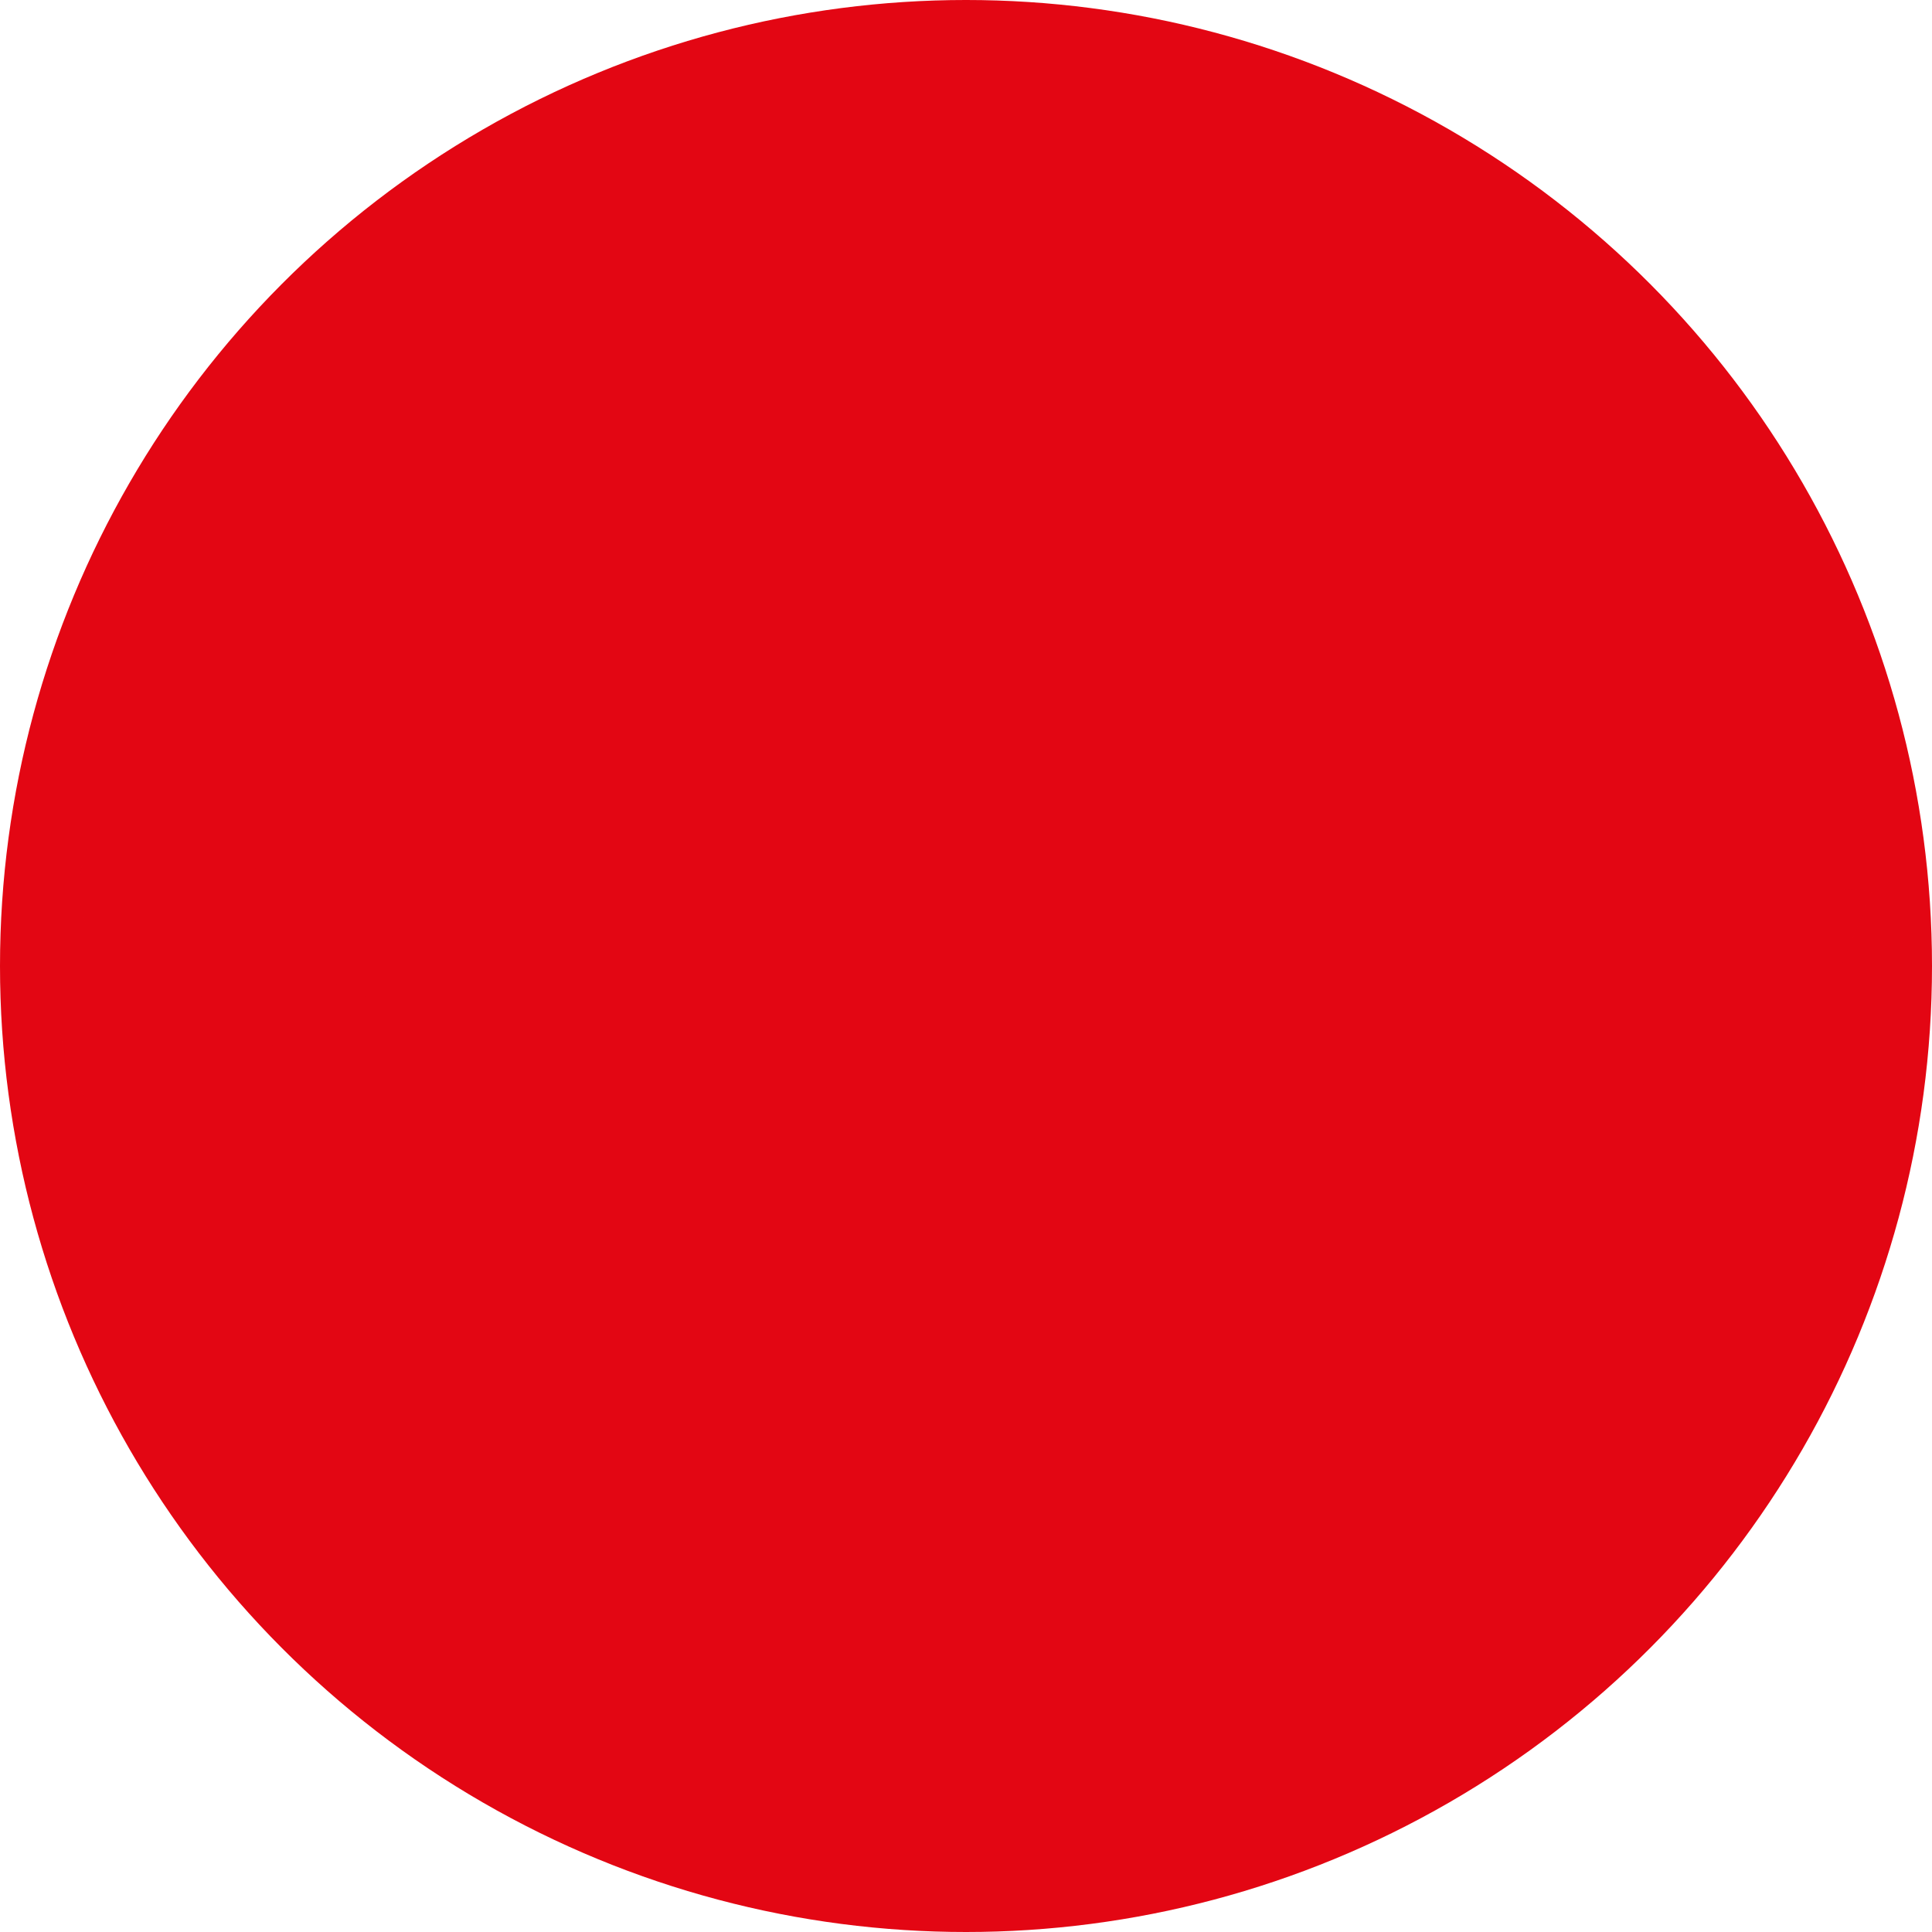 <?xml version="1.0" encoding="UTF-8"?>
<svg width="32px" height="32px" viewBox="0 0 32 32" version="1.1" xmlns="http://www.w3.org/2000/svg" xmlns:xlink="http://www.w3.org/1999/xlink">
    <title>Artboard</title>
    <defs>
        <circle id="path-1" cx="16" cy="16" r="16"></circle>
        <filter id="filter-3">
            <feColorMatrix in="SourceGraphic" type="matrix" values="0 0 0 0 1 0 0 0 0 1 0 0 0 0 1 0 0 0 1 0"></feColorMatrix>
        </filter>
    </defs>
    <g id="Artboard" stroke="none" stroke-width="1" fill="none" fill-rule="evenodd">
        <g id="gosh">
            <mask id="mask-2" fill="white">
                <use xlink:href="#path-1"></use>
            </mask>
            <use id="Mask" fill="#E30613" xlink:href="#path-1"></use>
            <g filter="url(#filter-3)" id="659d47887187b9261668bdc7_SeLoger_logo_red">
                <g mask="url(#mask-2)">
                    <g transform="translate(1, 13)" fill="#E30613" fill-rule="nonzero" id="Shape">
                        <path d="M27.205,1.84 L28.487,1.84 L28.331,2.473 C28.633,1.965 29.1,1.724 29.623,1.724 C29.769,1.724 29.894,1.744 30,1.779 L29.512,2.971 C29.402,2.941 29.321,2.921 29.186,2.921 C28.577,2.921 28.145,3.348 27.969,4.132 L27.532,6.037 L26.24,6.037 L27.205,1.84 Z M25.632,3.413 C25.607,2.885 25.24,2.654 24.712,2.654 C24.129,2.654 23.706,2.941 23.5,3.413 L25.632,3.413 Z M24.767,1.724 C25.994,1.724 26.632,2.413 26.632,3.333 C26.632,3.66 26.562,3.966 26.461,4.248 L23.375,4.248 C23.39,4.791 23.716,5.067 24.254,5.067 C24.722,5.067 25.074,4.876 25.184,4.65 L26.28,4.856 C25.838,5.761 25.114,6.153 24.078,6.153 C22.897,6.153 22.148,5.359 22.188,4.182 C22.234,2.895 23.249,1.724 24.767,1.724 M19.705,4.836 C20.303,4.836 20.771,4.308 20.796,3.644 C20.816,3.142 20.454,2.86 20.027,2.86 C19.323,2.86 18.916,3.433 18.896,4.006 C18.876,4.574 19.273,4.836 19.705,4.836 M17.287,6.459 L18.544,6.218 C18.574,6.731 18.77,6.907 19.192,6.907 C19.801,6.907 20.183,6.555 20.323,5.947 L20.439,5.454 C20.203,5.761 19.861,5.982 19.308,5.982 C18.393,5.982 17.564,5.338 17.604,4.147 C17.649,2.87 18.584,1.734 20.042,1.734 C20.605,1.734 20.967,1.971 21.173,2.267 L21.268,1.85 L22.56,1.85 L21.635,5.826 C21.284,7.359 20.419,7.892 19.072,7.892 C17.961,7.882 17.277,7.404 17.287,6.459 M14.98,4.956 C15.628,4.956 16.146,4.484 16.166,3.8 C16.186,3.262 15.819,2.921 15.251,2.921 C14.553,2.921 14.115,3.479 14.095,4.052 C14.08,4.64 14.533,4.956 14.98,4.956 M15.462,1.724 C16.674,1.724 17.549,2.438 17.503,3.715 C17.453,5.132 16.342,6.158 14.779,6.158 C13.638,6.158 12.728,5.328 12.763,4.248 C12.813,2.82 13.879,1.724 15.462,1.724 M10.496,0.116 L11.863,0.116 L10.798,4.77 L12.743,4.77 L12.446,6.042 L9.139,6.042 L10.496,0.116 Z M8.264,3.413 C8.153,2.885 7.751,2.644 7.224,2.644 C6.706,2.644 6.319,2.921 6.158,3.413 L8.264,3.413 Z M7.254,1.724 C8.51,1.724 9.315,2.654 9.315,3.82 L9.315,4.253 L6.208,4.253 C6.278,4.786 6.711,5.072 7.213,5.072 C7.701,5.072 8.008,4.906 8.088,4.61 L9.269,4.61 C9.018,5.7 8.224,6.158 7.163,6.158 C6.022,6.158 5.007,5.258 5.007,3.936 C5.007,2.624 5.962,1.724 7.254,1.724 M1.387,4.087 C1.473,4.489 1.79,4.961 2.624,4.961 C3.167,4.961 3.509,4.7 3.509,4.353 C3.509,3.886 3.066,3.649 2.182,3.479 C0.99,3.247 0.317,2.674 0.317,1.704 C0.317,0.669 1.166,0 2.453,0 C3.629,0 4.584,0.513 4.871,1.865 L3.524,1.865 C3.438,1.508 3.102,1.116 2.428,1.116 C1.92,1.116 1.553,1.332 1.553,1.674 C1.553,1.996 1.895,2.227 2.956,2.448 C4.263,2.725 4.846,3.262 4.846,4.253 C4.846,5.278 4.072,6.158 2.619,6.158 C1.091,6.158 0.171,5.343 0,4.087 L1.387,4.087 Z"></path>
                    </g>
                </g>
            </g>
        </g>
    </g>
</svg>